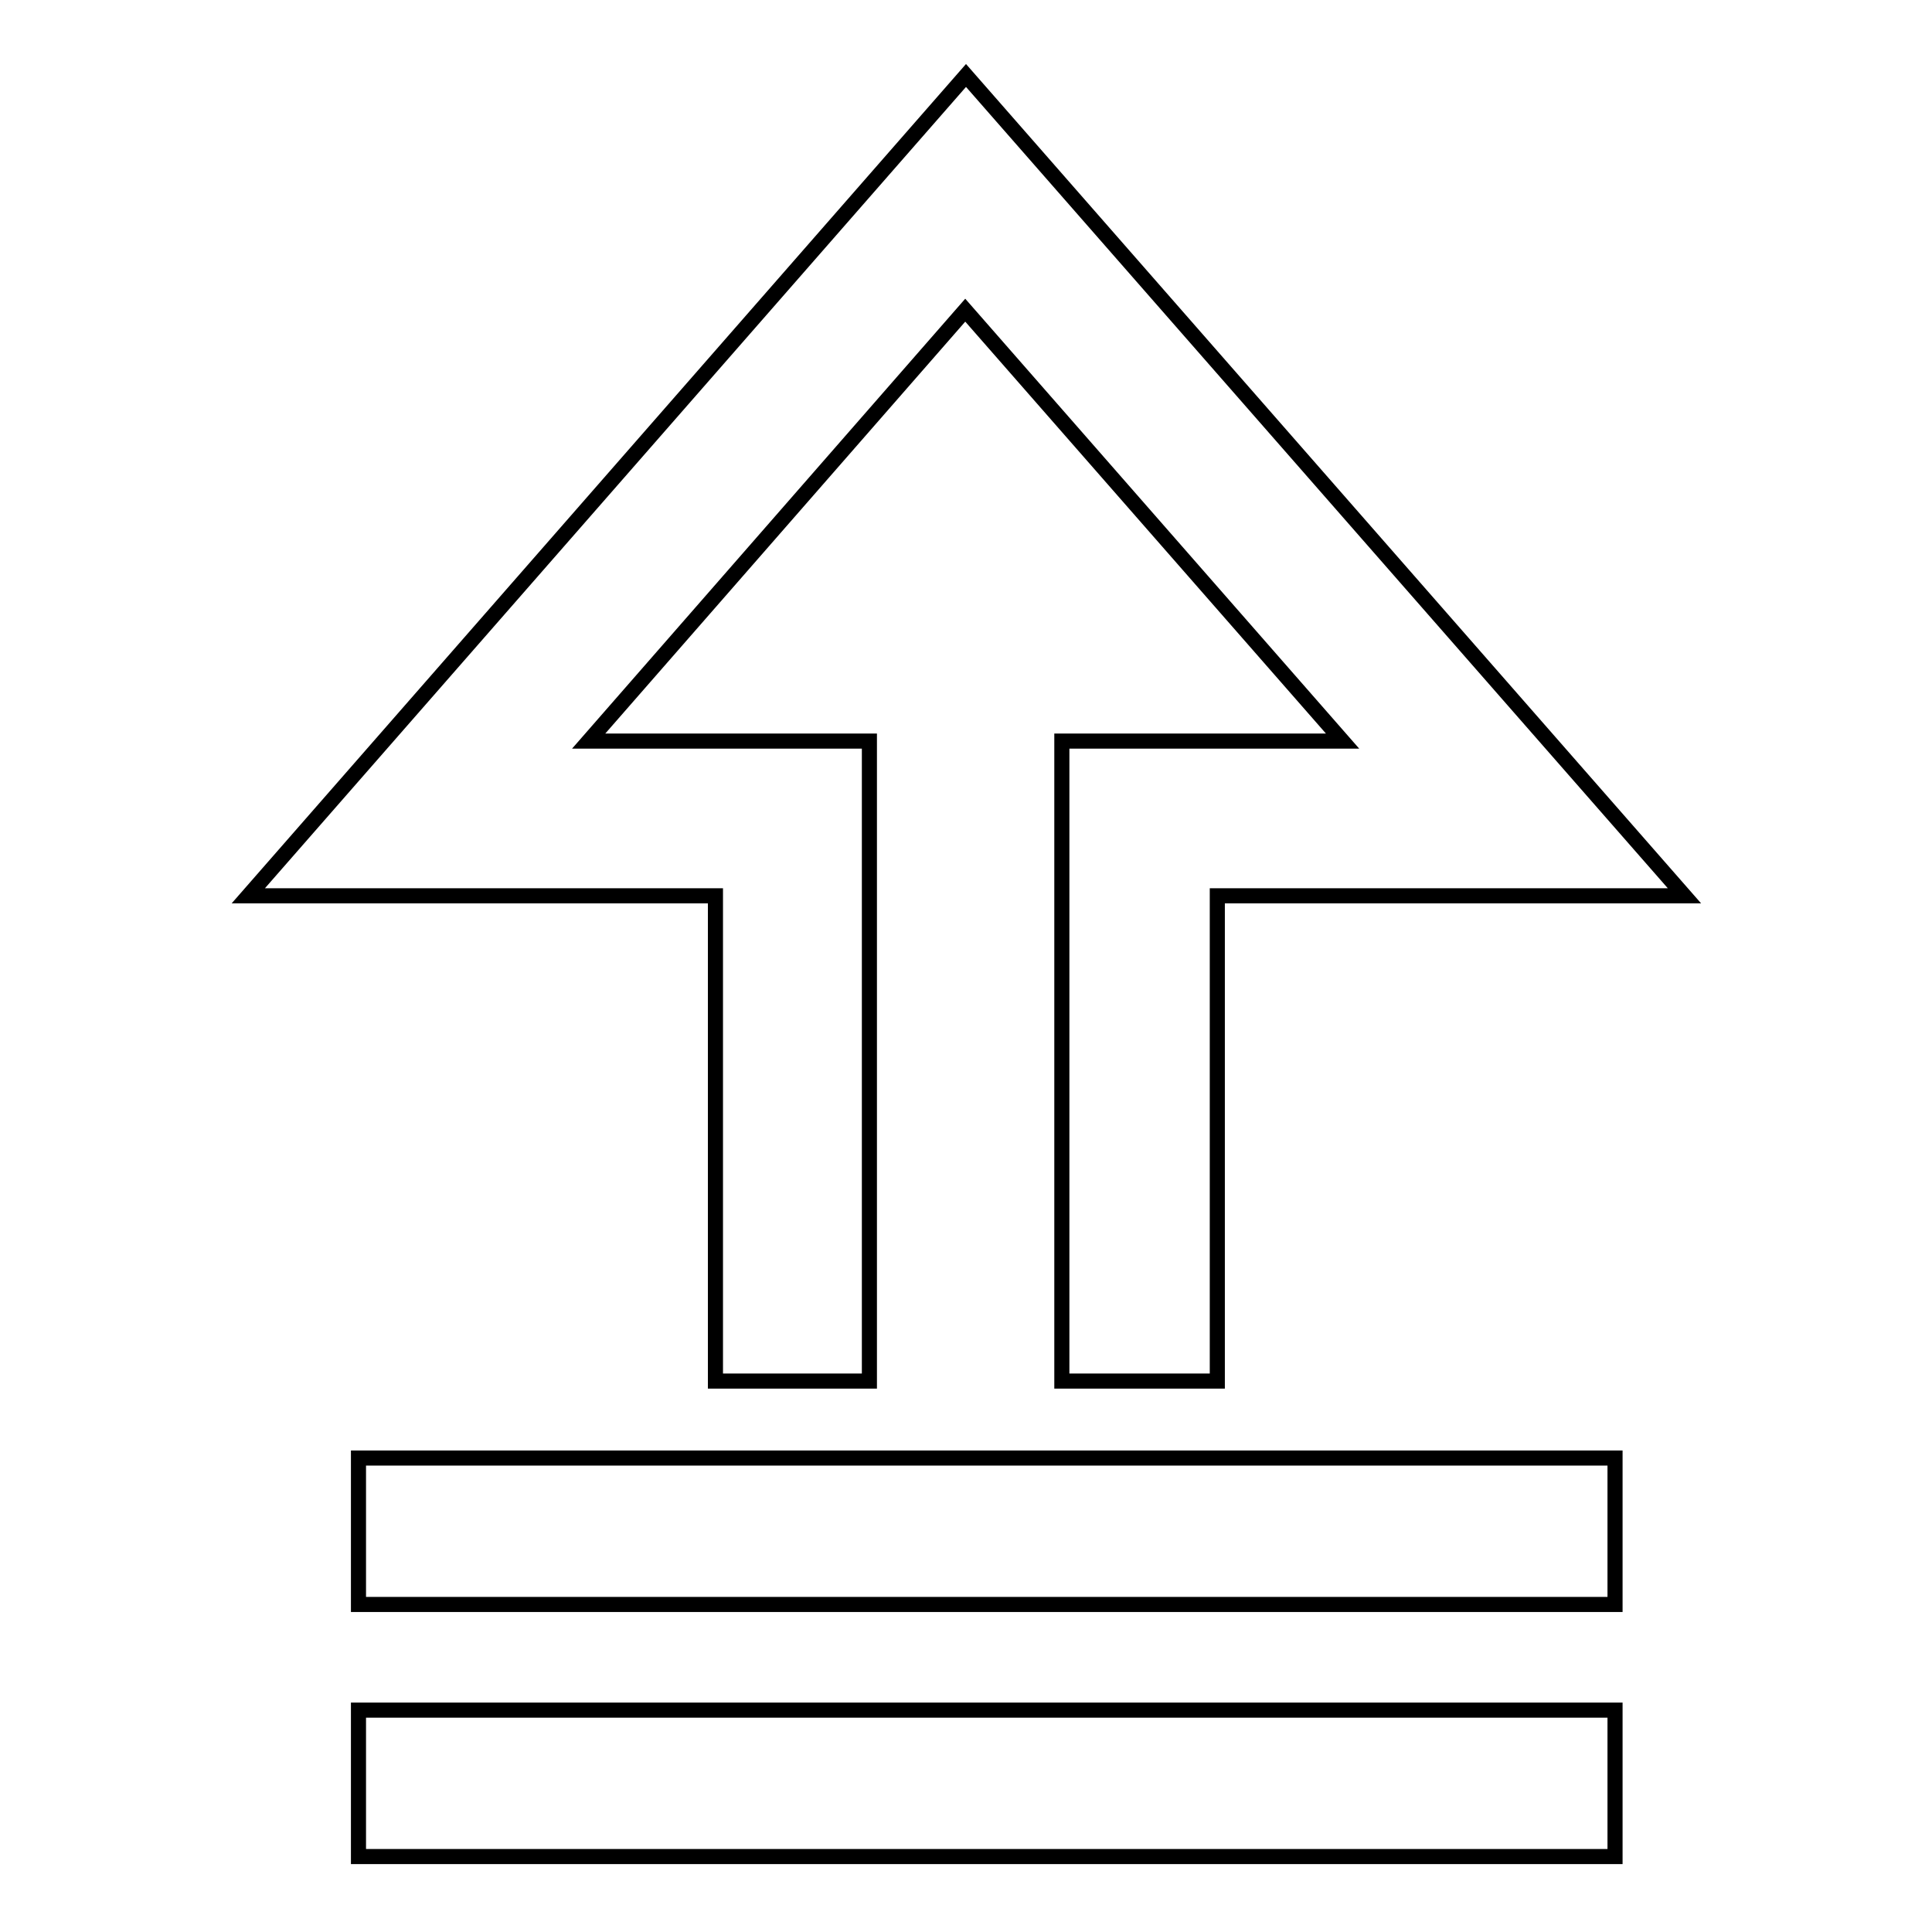 <?xml version="1.0" encoding="utf-8"?>
<!-- Svg Vector Icons : http://www.onlinewebfonts.com/icon -->
<!DOCTYPE svg PUBLIC "-//W3C//DTD SVG 1.1//EN" "http://www.w3.org/Graphics/SVG/1.1/DTD/svg11.dtd">
<svg version="1.1" xmlns="http://www.w3.org/2000/svg" xmlns:xlink="http://www.w3.org/1999/xlink" x="0px" y="0px" viewBox="0 0 256 256" enable-background="new 0 0 256 256" xml:space="preserve">
<g> <path stroke-width="2" fill-opacity="0" stroke="#000000"  d="M47.5,193.2H214v19.4H47.5V193.2z M47.5,226.6H214V246H47.5V226.6z M161.2,183h-20.5V98.2h37.2l-50-57.1 L78,98.2h37.2V183H94.8v-64.3H32.9L128,10l95.2,108.7h-61.9V183z"/></g>
</svg>